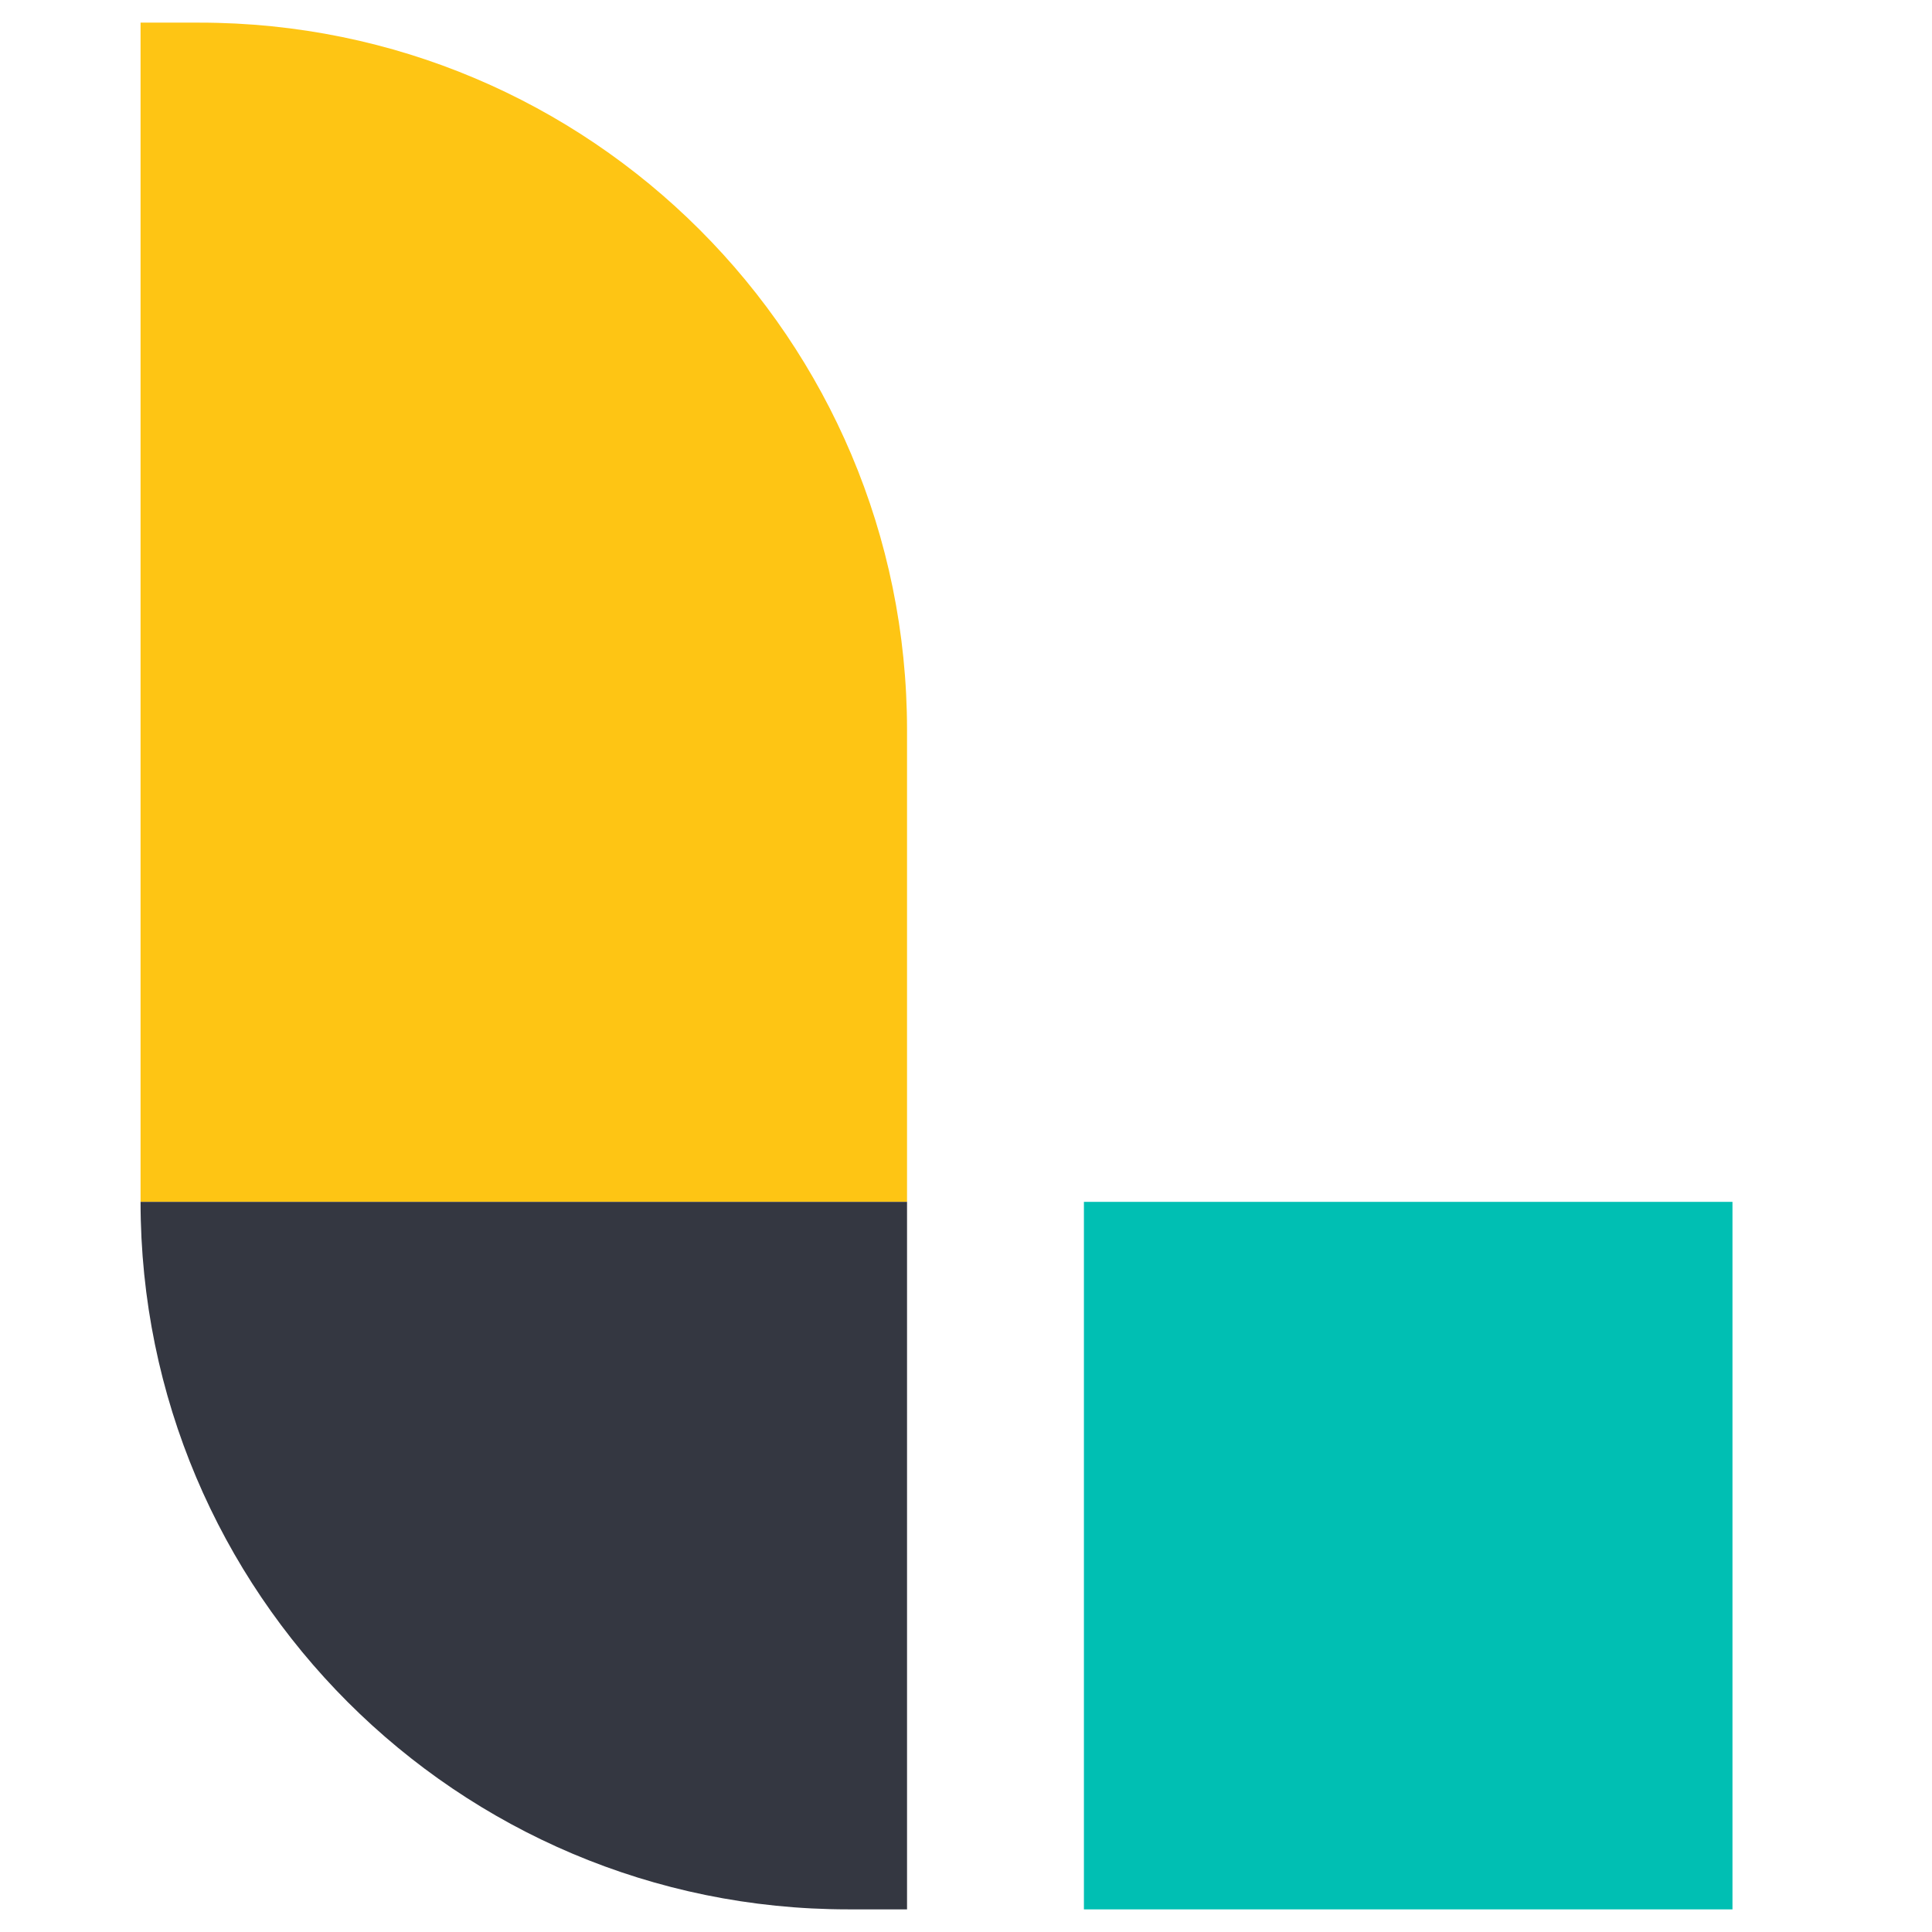<svg viewBox="0 0 512 512" xmlns="http://www.w3.org/2000/svg" fill-rule="evenodd" clip-rule="evenodd" stroke-linejoin="round" stroke-miterlimit="2"><path fill="#00bfb3" fill-rule="nonzero" d="M287.25 318.5h171.874V506H287.25z"/><path d="M52.875 6H37.25v312.5h203.124v-125C240.374 89.937 156.422 6 52.874 6" fill="#fec514" fill-rule="nonzero"/><path d="M37.25 318.5c0 103.546 83.953 187.5 187.5 187.5h15.624V318.5H37.25z" fill="#343741" fill-rule="nonzero"/></svg>